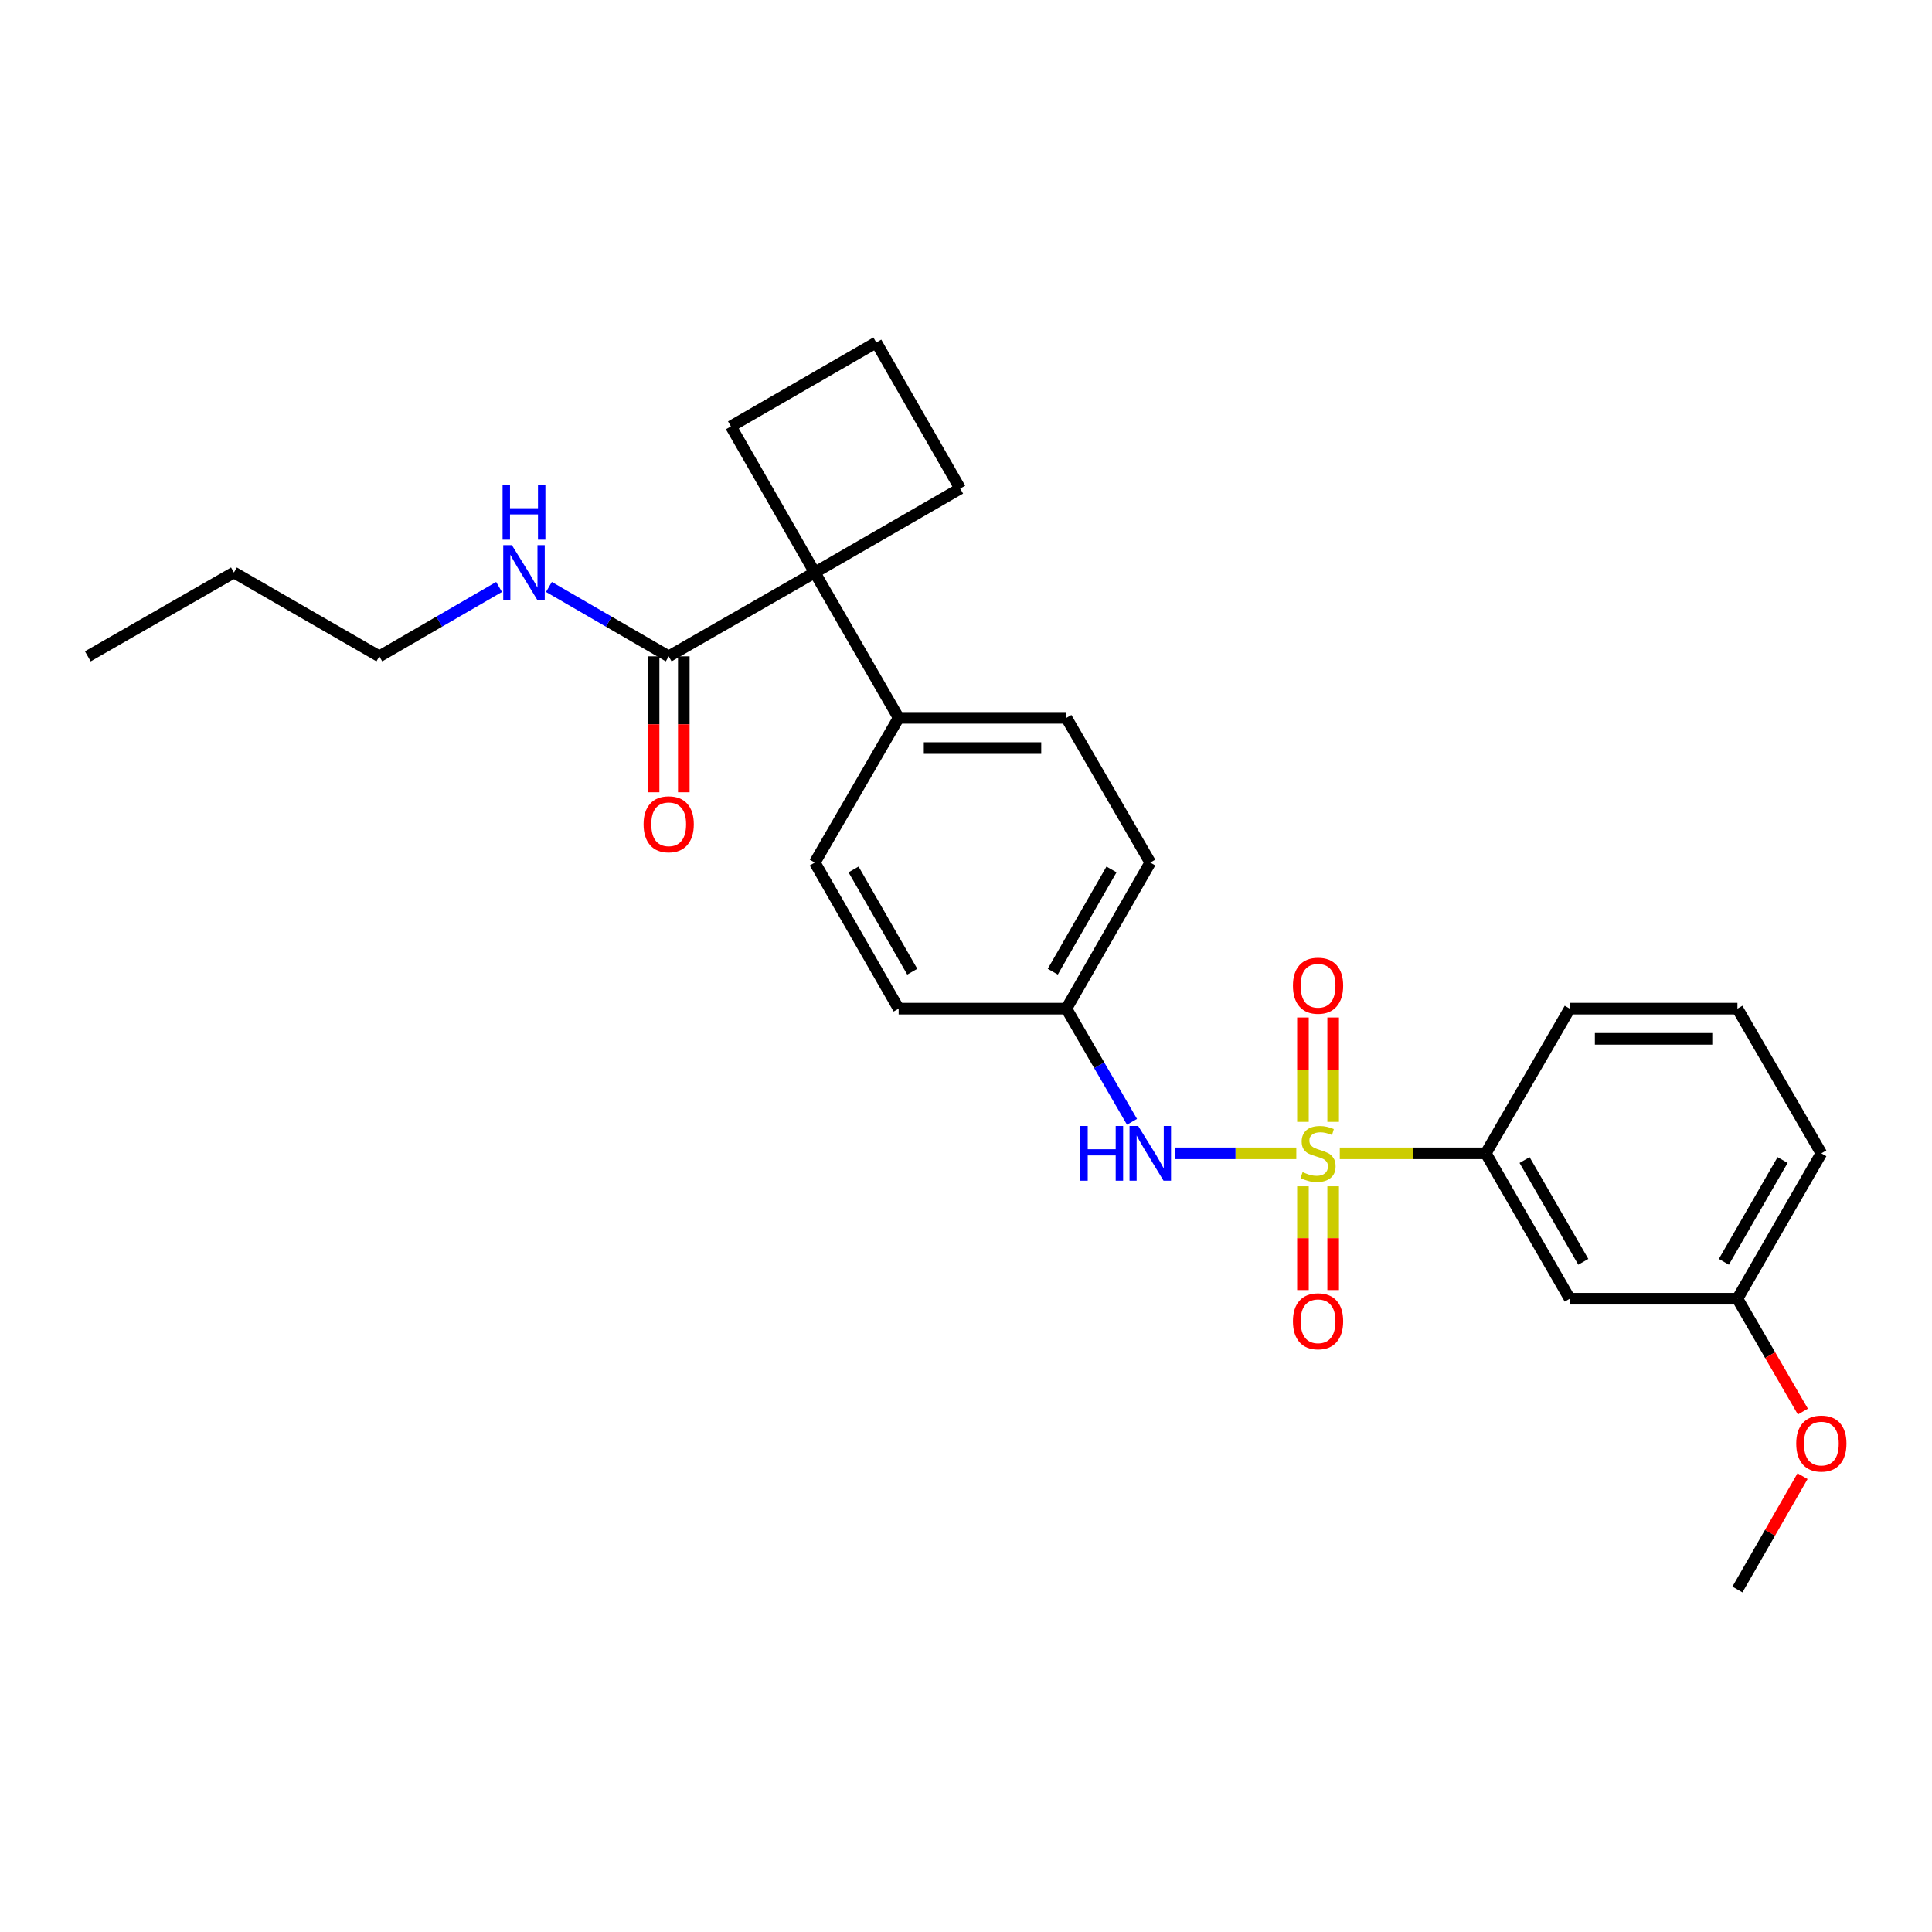 <?xml version='1.0' encoding='iso-8859-1'?>
<svg version='1.1' baseProfile='full'
              xmlns='http://www.w3.org/2000/svg'
                      xmlns:rdkit='http://www.rdkit.org/xml'
                      xmlns:xlink='http://www.w3.org/1999/xlink'
                  xml:space='preserve'
width='1000px' height='1000px' viewBox='0 0 1000 1000'>
<!-- END OF HEADER -->
<rect style='opacity:1.0;fill:#FFFFFF;stroke:none' width='1000' height='1000' x='0' y='0'> </rect>
<path class='bond-0' d='M 670.971,596.966 L 639.492,596.966' style='fill:none;fill-rule:evenodd;stroke:#CCCC00;stroke-width:6px;stroke-linecap:butt;stroke-linejoin:miter;stroke-opacity:1' />
<path class='bond-0' d='M 639.492,596.966 L 608.013,596.966' style='fill:none;fill-rule:evenodd;stroke:#0000FF;stroke-width:6px;stroke-linecap:butt;stroke-linejoin:miter;stroke-opacity:1' />
<path class='bond-2' d='M 693.473,596.966 L 731.262,596.966' style='fill:none;fill-rule:evenodd;stroke:#CCCC00;stroke-width:6px;stroke-linecap:butt;stroke-linejoin:miter;stroke-opacity:1' />
<path class='bond-2' d='M 731.262,596.966 L 769.052,596.966' style='fill:none;fill-rule:evenodd;stroke:#000000;stroke-width:6px;stroke-linecap:butt;stroke-linejoin:miter;stroke-opacity:1' />
<path class='bond-4' d='M 674.405,614.017 L 674.405,640.879' style='fill:none;fill-rule:evenodd;stroke:#CCCC00;stroke-width:6px;stroke-linecap:butt;stroke-linejoin:miter;stroke-opacity:1' />
<path class='bond-4' d='M 674.405,640.879 L 674.405,667.74' style='fill:none;fill-rule:evenodd;stroke:#FF0000;stroke-width:6px;stroke-linecap:butt;stroke-linejoin:miter;stroke-opacity:1' />
<path class='bond-4' d='M 690.039,614.017 L 690.039,640.879' style='fill:none;fill-rule:evenodd;stroke:#CCCC00;stroke-width:6px;stroke-linecap:butt;stroke-linejoin:miter;stroke-opacity:1' />
<path class='bond-4' d='M 690.039,640.879 L 690.039,667.74' style='fill:none;fill-rule:evenodd;stroke:#FF0000;stroke-width:6px;stroke-linecap:butt;stroke-linejoin:miter;stroke-opacity:1' />
<path class='bond-5' d='M 690.039,580.675 L 690.039,553.659' style='fill:none;fill-rule:evenodd;stroke:#CCCC00;stroke-width:6px;stroke-linecap:butt;stroke-linejoin:miter;stroke-opacity:1' />
<path class='bond-5' d='M 690.039,553.659 L 690.039,526.643' style='fill:none;fill-rule:evenodd;stroke:#FF0000;stroke-width:6px;stroke-linecap:butt;stroke-linejoin:miter;stroke-opacity:1' />
<path class='bond-5' d='M 674.405,580.675 L 674.405,553.659' style='fill:none;fill-rule:evenodd;stroke:#CCCC00;stroke-width:6px;stroke-linecap:butt;stroke-linejoin:miter;stroke-opacity:1' />
<path class='bond-5' d='M 674.405,553.659 L 674.405,526.643' style='fill:none;fill-rule:evenodd;stroke:#FF0000;stroke-width:6px;stroke-linecap:butt;stroke-linejoin:miter;stroke-opacity:1' />
<path class='bond-9' d='M 585.92,580.642 L 568.942,551.356' style='fill:none;fill-rule:evenodd;stroke:#0000FF;stroke-width:6px;stroke-linecap:butt;stroke-linejoin:miter;stroke-opacity:1' />
<path class='bond-9' d='M 568.942,551.356 L 551.964,522.07' style='fill:none;fill-rule:evenodd;stroke:#000000;stroke-width:6px;stroke-linecap:butt;stroke-linejoin:miter;stroke-opacity:1' />
<path class='bond-1' d='M 421.723,296.323 L 465.143,371.566' style='fill:none;fill-rule:evenodd;stroke:#000000;stroke-width:6px;stroke-linecap:butt;stroke-linejoin:miter;stroke-opacity:1' />
<path class='bond-3' d='M 421.723,296.323 L 346.115,339.725' style='fill:none;fill-rule:evenodd;stroke:#000000;stroke-width:6px;stroke-linecap:butt;stroke-linejoin:miter;stroke-opacity:1' />
<path class='bond-16' d='M 421.723,296.323 L 378.313,220.697' style='fill:none;fill-rule:evenodd;stroke:#000000;stroke-width:6px;stroke-linecap:butt;stroke-linejoin:miter;stroke-opacity:1' />
<path class='bond-17' d='M 421.723,296.323 L 496.993,252.886' style='fill:none;fill-rule:evenodd;stroke:#000000;stroke-width:6px;stroke-linecap:butt;stroke-linejoin:miter;stroke-opacity:1' />
<path class='bond-6' d='M 769.052,596.966 L 812.489,672.218' style='fill:none;fill-rule:evenodd;stroke:#000000;stroke-width:6px;stroke-linecap:butt;stroke-linejoin:miter;stroke-opacity:1' />
<path class='bond-6' d='M 789.108,600.438 L 819.513,653.115' style='fill:none;fill-rule:evenodd;stroke:#000000;stroke-width:6px;stroke-linecap:butt;stroke-linejoin:miter;stroke-opacity:1' />
<path class='bond-19' d='M 769.052,596.966 L 812.489,522.07' style='fill:none;fill-rule:evenodd;stroke:#000000;stroke-width:6px;stroke-linecap:butt;stroke-linejoin:miter;stroke-opacity:1' />
<path class='bond-8' d='M 338.298,339.725 L 338.298,374.898' style='fill:none;fill-rule:evenodd;stroke:#000000;stroke-width:6px;stroke-linecap:butt;stroke-linejoin:miter;stroke-opacity:1' />
<path class='bond-8' d='M 338.298,374.898 L 338.298,410.072' style='fill:none;fill-rule:evenodd;stroke:#FF0000;stroke-width:6px;stroke-linecap:butt;stroke-linejoin:miter;stroke-opacity:1' />
<path class='bond-8' d='M 353.932,339.725 L 353.932,374.898' style='fill:none;fill-rule:evenodd;stroke:#000000;stroke-width:6px;stroke-linecap:butt;stroke-linejoin:miter;stroke-opacity:1' />
<path class='bond-8' d='M 353.932,374.898 L 353.932,410.072' style='fill:none;fill-rule:evenodd;stroke:#FF0000;stroke-width:6px;stroke-linecap:butt;stroke-linejoin:miter;stroke-opacity:1' />
<path class='bond-10' d='M 346.115,339.725 L 315.119,321.763' style='fill:none;fill-rule:evenodd;stroke:#000000;stroke-width:6px;stroke-linecap:butt;stroke-linejoin:miter;stroke-opacity:1' />
<path class='bond-10' d='M 315.119,321.763 L 284.123,303.801' style='fill:none;fill-rule:evenodd;stroke:#0000FF;stroke-width:6px;stroke-linecap:butt;stroke-linejoin:miter;stroke-opacity:1' />
<path class='bond-13' d='M 812.489,672.218 L 899.293,672.218' style='fill:none;fill-rule:evenodd;stroke:#000000;stroke-width:6px;stroke-linecap:butt;stroke-linejoin:miter;stroke-opacity:1' />
<path class='bond-7' d='M 465.143,371.566 L 551.964,371.566' style='fill:none;fill-rule:evenodd;stroke:#000000;stroke-width:6px;stroke-linecap:butt;stroke-linejoin:miter;stroke-opacity:1' />
<path class='bond-7' d='M 478.166,387.2 L 538.941,387.2' style='fill:none;fill-rule:evenodd;stroke:#000000;stroke-width:6px;stroke-linecap:butt;stroke-linejoin:miter;stroke-opacity:1' />
<path class='bond-28' d='M 465.143,371.566 L 421.723,446.462' style='fill:none;fill-rule:evenodd;stroke:#000000;stroke-width:6px;stroke-linecap:butt;stroke-linejoin:miter;stroke-opacity:1' />
<path class='bond-14' d='M 551.964,522.07 L 465.143,522.07' style='fill:none;fill-rule:evenodd;stroke:#000000;stroke-width:6px;stroke-linecap:butt;stroke-linejoin:miter;stroke-opacity:1' />
<path class='bond-15' d='M 551.964,522.07 L 595.383,446.462' style='fill:none;fill-rule:evenodd;stroke:#000000;stroke-width:6px;stroke-linecap:butt;stroke-linejoin:miter;stroke-opacity:1' />
<path class='bond-15' d='M 544.919,502.943 L 575.313,450.018' style='fill:none;fill-rule:evenodd;stroke:#000000;stroke-width:6px;stroke-linecap:butt;stroke-linejoin:miter;stroke-opacity:1' />
<path class='bond-22' d='M 258.316,303.802 L 227.328,321.763' style='fill:none;fill-rule:evenodd;stroke:#0000FF;stroke-width:6px;stroke-linecap:butt;stroke-linejoin:miter;stroke-opacity:1' />
<path class='bond-22' d='M 227.328,321.763 L 196.341,339.725' style='fill:none;fill-rule:evenodd;stroke:#000000;stroke-width:6px;stroke-linecap:butt;stroke-linejoin:miter;stroke-opacity:1' />
<path class='bond-11' d='M 551.964,371.566 L 595.383,446.462' style='fill:none;fill-rule:evenodd;stroke:#000000;stroke-width:6px;stroke-linecap:butt;stroke-linejoin:miter;stroke-opacity:1' />
<path class='bond-12' d='M 421.723,446.462 L 465.143,522.07' style='fill:none;fill-rule:evenodd;stroke:#000000;stroke-width:6px;stroke-linecap:butt;stroke-linejoin:miter;stroke-opacity:1' />
<path class='bond-12' d='M 441.794,450.018 L 472.187,502.943' style='fill:none;fill-rule:evenodd;stroke:#000000;stroke-width:6px;stroke-linecap:butt;stroke-linejoin:miter;stroke-opacity:1' />
<path class='bond-18' d='M 899.293,672.218 L 916.231,701.424' style='fill:none;fill-rule:evenodd;stroke:#000000;stroke-width:6px;stroke-linecap:butt;stroke-linejoin:miter;stroke-opacity:1' />
<path class='bond-18' d='M 916.231,701.424 L 933.169,730.63' style='fill:none;fill-rule:evenodd;stroke:#FF0000;stroke-width:6px;stroke-linecap:butt;stroke-linejoin:miter;stroke-opacity:1' />
<path class='bond-27' d='M 899.293,672.218 L 942.729,596.966' style='fill:none;fill-rule:evenodd;stroke:#000000;stroke-width:6px;stroke-linecap:butt;stroke-linejoin:miter;stroke-opacity:1' />
<path class='bond-27' d='M 892.268,653.115 L 922.673,600.438' style='fill:none;fill-rule:evenodd;stroke:#000000;stroke-width:6px;stroke-linecap:butt;stroke-linejoin:miter;stroke-opacity:1' />
<path class='bond-29' d='M 378.313,220.697 L 453.556,177.278' style='fill:none;fill-rule:evenodd;stroke:#000000;stroke-width:6px;stroke-linecap:butt;stroke-linejoin:miter;stroke-opacity:1' />
<path class='bond-20' d='M 496.993,252.886 L 453.556,177.278' style='fill:none;fill-rule:evenodd;stroke:#000000;stroke-width:6px;stroke-linecap:butt;stroke-linejoin:miter;stroke-opacity:1' />
<path class='bond-24' d='M 932.997,764.054 L 916.145,793.388' style='fill:none;fill-rule:evenodd;stroke:#FF0000;stroke-width:6px;stroke-linecap:butt;stroke-linejoin:miter;stroke-opacity:1' />
<path class='bond-24' d='M 916.145,793.388 L 899.293,822.722' style='fill:none;fill-rule:evenodd;stroke:#000000;stroke-width:6px;stroke-linecap:butt;stroke-linejoin:miter;stroke-opacity:1' />
<path class='bond-21' d='M 812.489,522.07 L 899.293,522.07' style='fill:none;fill-rule:evenodd;stroke:#000000;stroke-width:6px;stroke-linecap:butt;stroke-linejoin:miter;stroke-opacity:1' />
<path class='bond-21' d='M 825.509,537.704 L 886.272,537.704' style='fill:none;fill-rule:evenodd;stroke:#000000;stroke-width:6px;stroke-linecap:butt;stroke-linejoin:miter;stroke-opacity:1' />
<path class='bond-23' d='M 899.293,522.07 L 942.729,596.966' style='fill:none;fill-rule:evenodd;stroke:#000000;stroke-width:6px;stroke-linecap:butt;stroke-linejoin:miter;stroke-opacity:1' />
<path class='bond-25' d='M 196.341,339.725 L 121.08,296.323' style='fill:none;fill-rule:evenodd;stroke:#000000;stroke-width:6px;stroke-linecap:butt;stroke-linejoin:miter;stroke-opacity:1' />
<path class='bond-26' d='M 121.08,296.323 L 45.455,339.725' style='fill:none;fill-rule:evenodd;stroke:#000000;stroke-width:6px;stroke-linecap:butt;stroke-linejoin:miter;stroke-opacity:1' />
<path  class='atom-0' d='M 674.222 606.686
Q 674.542 606.806, 675.862 607.366
Q 677.182 607.926, 678.622 608.286
Q 680.102 608.606, 681.542 608.606
Q 684.222 608.606, 685.782 607.326
Q 687.342 606.006, 687.342 603.726
Q 687.342 602.166, 686.542 601.206
Q 685.782 600.246, 684.582 599.726
Q 683.382 599.206, 681.382 598.606
Q 678.862 597.846, 677.342 597.126
Q 675.862 596.406, 674.782 594.886
Q 673.742 593.366, 673.742 590.806
Q 673.742 587.246, 676.142 585.046
Q 678.582 582.846, 683.382 582.846
Q 686.662 582.846, 690.382 584.406
L 689.462 587.486
Q 686.062 586.086, 683.502 586.086
Q 680.742 586.086, 679.222 587.246
Q 677.702 588.366, 677.742 590.326
Q 677.742 591.846, 678.502 592.766
Q 679.302 593.686, 680.422 594.206
Q 681.582 594.726, 683.502 595.326
Q 686.062 596.126, 687.582 596.926
Q 689.102 597.726, 690.182 599.366
Q 691.302 600.966, 691.302 603.726
Q 691.302 607.646, 688.662 609.766
Q 686.062 611.846, 681.702 611.846
Q 679.182 611.846, 677.262 611.286
Q 675.382 610.766, 673.142 609.846
L 674.222 606.686
' fill='#CCCC00'/>
<path  class='atom-1' d='M 559.163 582.806
L 563.003 582.806
L 563.003 594.846
L 577.483 594.846
L 577.483 582.806
L 581.323 582.806
L 581.323 611.126
L 577.483 611.126
L 577.483 598.046
L 563.003 598.046
L 563.003 611.126
L 559.163 611.126
L 559.163 582.806
' fill='#0000FF'/>
<path  class='atom-1' d='M 589.123 582.806
L 598.403 597.806
Q 599.323 599.286, 600.803 601.966
Q 602.283 604.646, 602.363 604.806
L 602.363 582.806
L 606.123 582.806
L 606.123 611.126
L 602.243 611.126
L 592.283 594.726
Q 591.123 592.806, 589.883 590.606
Q 588.683 588.406, 588.323 587.726
L 588.323 611.126
L 584.643 611.126
L 584.643 582.806
L 589.123 582.806
' fill='#0000FF'/>
<path  class='atom-5' d='M 669.222 683.885
Q 669.222 677.085, 672.582 673.285
Q 675.942 669.485, 682.222 669.485
Q 688.502 669.485, 691.862 673.285
Q 695.222 677.085, 695.222 683.885
Q 695.222 690.765, 691.822 694.685
Q 688.422 698.565, 682.222 698.565
Q 675.982 698.565, 672.582 694.685
Q 669.222 690.805, 669.222 683.885
M 682.222 695.365
Q 686.542 695.365, 688.862 692.485
Q 691.222 689.565, 691.222 683.885
Q 691.222 678.325, 688.862 675.525
Q 686.542 672.685, 682.222 672.685
Q 677.902 672.685, 675.542 675.485
Q 673.222 678.285, 673.222 683.885
Q 673.222 689.605, 675.542 692.485
Q 677.902 695.365, 682.222 695.365
' fill='#FF0000'/>
<path  class='atom-6' d='M 669.222 510.199
Q 669.222 503.399, 672.582 499.599
Q 675.942 495.799, 682.222 495.799
Q 688.502 495.799, 691.862 499.599
Q 695.222 503.399, 695.222 510.199
Q 695.222 517.079, 691.822 520.999
Q 688.422 524.879, 682.222 524.879
Q 675.982 524.879, 672.582 520.999
Q 669.222 517.119, 669.222 510.199
M 682.222 521.679
Q 686.542 521.679, 688.862 518.799
Q 691.222 515.879, 691.222 510.199
Q 691.222 504.639, 688.862 501.839
Q 686.542 498.999, 682.222 498.999
Q 677.902 498.999, 675.542 501.799
Q 673.222 504.599, 673.222 510.199
Q 673.222 515.919, 675.542 518.799
Q 677.902 521.679, 682.222 521.679
' fill='#FF0000'/>
<path  class='atom-9' d='M 333.115 426.643
Q 333.115 419.843, 336.475 416.043
Q 339.835 412.243, 346.115 412.243
Q 352.395 412.243, 355.755 416.043
Q 359.115 419.843, 359.115 426.643
Q 359.115 433.523, 355.715 437.443
Q 352.315 441.323, 346.115 441.323
Q 339.875 441.323, 336.475 437.443
Q 333.115 433.563, 333.115 426.643
M 346.115 438.123
Q 350.435 438.123, 352.755 435.243
Q 355.115 432.323, 355.115 426.643
Q 355.115 421.083, 352.755 418.283
Q 350.435 415.443, 346.115 415.443
Q 341.795 415.443, 339.435 418.243
Q 337.115 421.043, 337.115 426.643
Q 337.115 432.363, 339.435 435.243
Q 341.795 438.123, 346.115 438.123
' fill='#FF0000'/>
<path  class='atom-11' d='M 264.959 282.163
L 274.239 297.163
Q 275.159 298.643, 276.639 301.323
Q 278.119 304.003, 278.199 304.163
L 278.199 282.163
L 281.959 282.163
L 281.959 310.483
L 278.079 310.483
L 268.119 294.083
Q 266.959 292.163, 265.719 289.963
Q 264.519 287.763, 264.159 287.083
L 264.159 310.483
L 260.479 310.483
L 260.479 282.163
L 264.959 282.163
' fill='#0000FF'/>
<path  class='atom-11' d='M 260.139 251.011
L 263.979 251.011
L 263.979 263.051
L 278.459 263.051
L 278.459 251.011
L 282.299 251.011
L 282.299 279.331
L 278.459 279.331
L 278.459 266.251
L 263.979 266.251
L 263.979 279.331
L 260.139 279.331
L 260.139 251.011
' fill='#0000FF'/>
<path  class='atom-19' d='M 929.729 747.194
Q 929.729 740.394, 933.089 736.594
Q 936.449 732.794, 942.729 732.794
Q 949.009 732.794, 952.369 736.594
Q 955.729 740.394, 955.729 747.194
Q 955.729 754.074, 952.329 757.994
Q 948.929 761.874, 942.729 761.874
Q 936.489 761.874, 933.089 757.994
Q 929.729 754.114, 929.729 747.194
M 942.729 758.674
Q 947.049 758.674, 949.369 755.794
Q 951.729 752.874, 951.729 747.194
Q 951.729 741.634, 949.369 738.834
Q 947.049 735.994, 942.729 735.994
Q 938.409 735.994, 936.049 738.794
Q 933.729 741.594, 933.729 747.194
Q 933.729 752.914, 936.049 755.794
Q 938.409 758.674, 942.729 758.674
' fill='#FF0000'/>
</svg>
